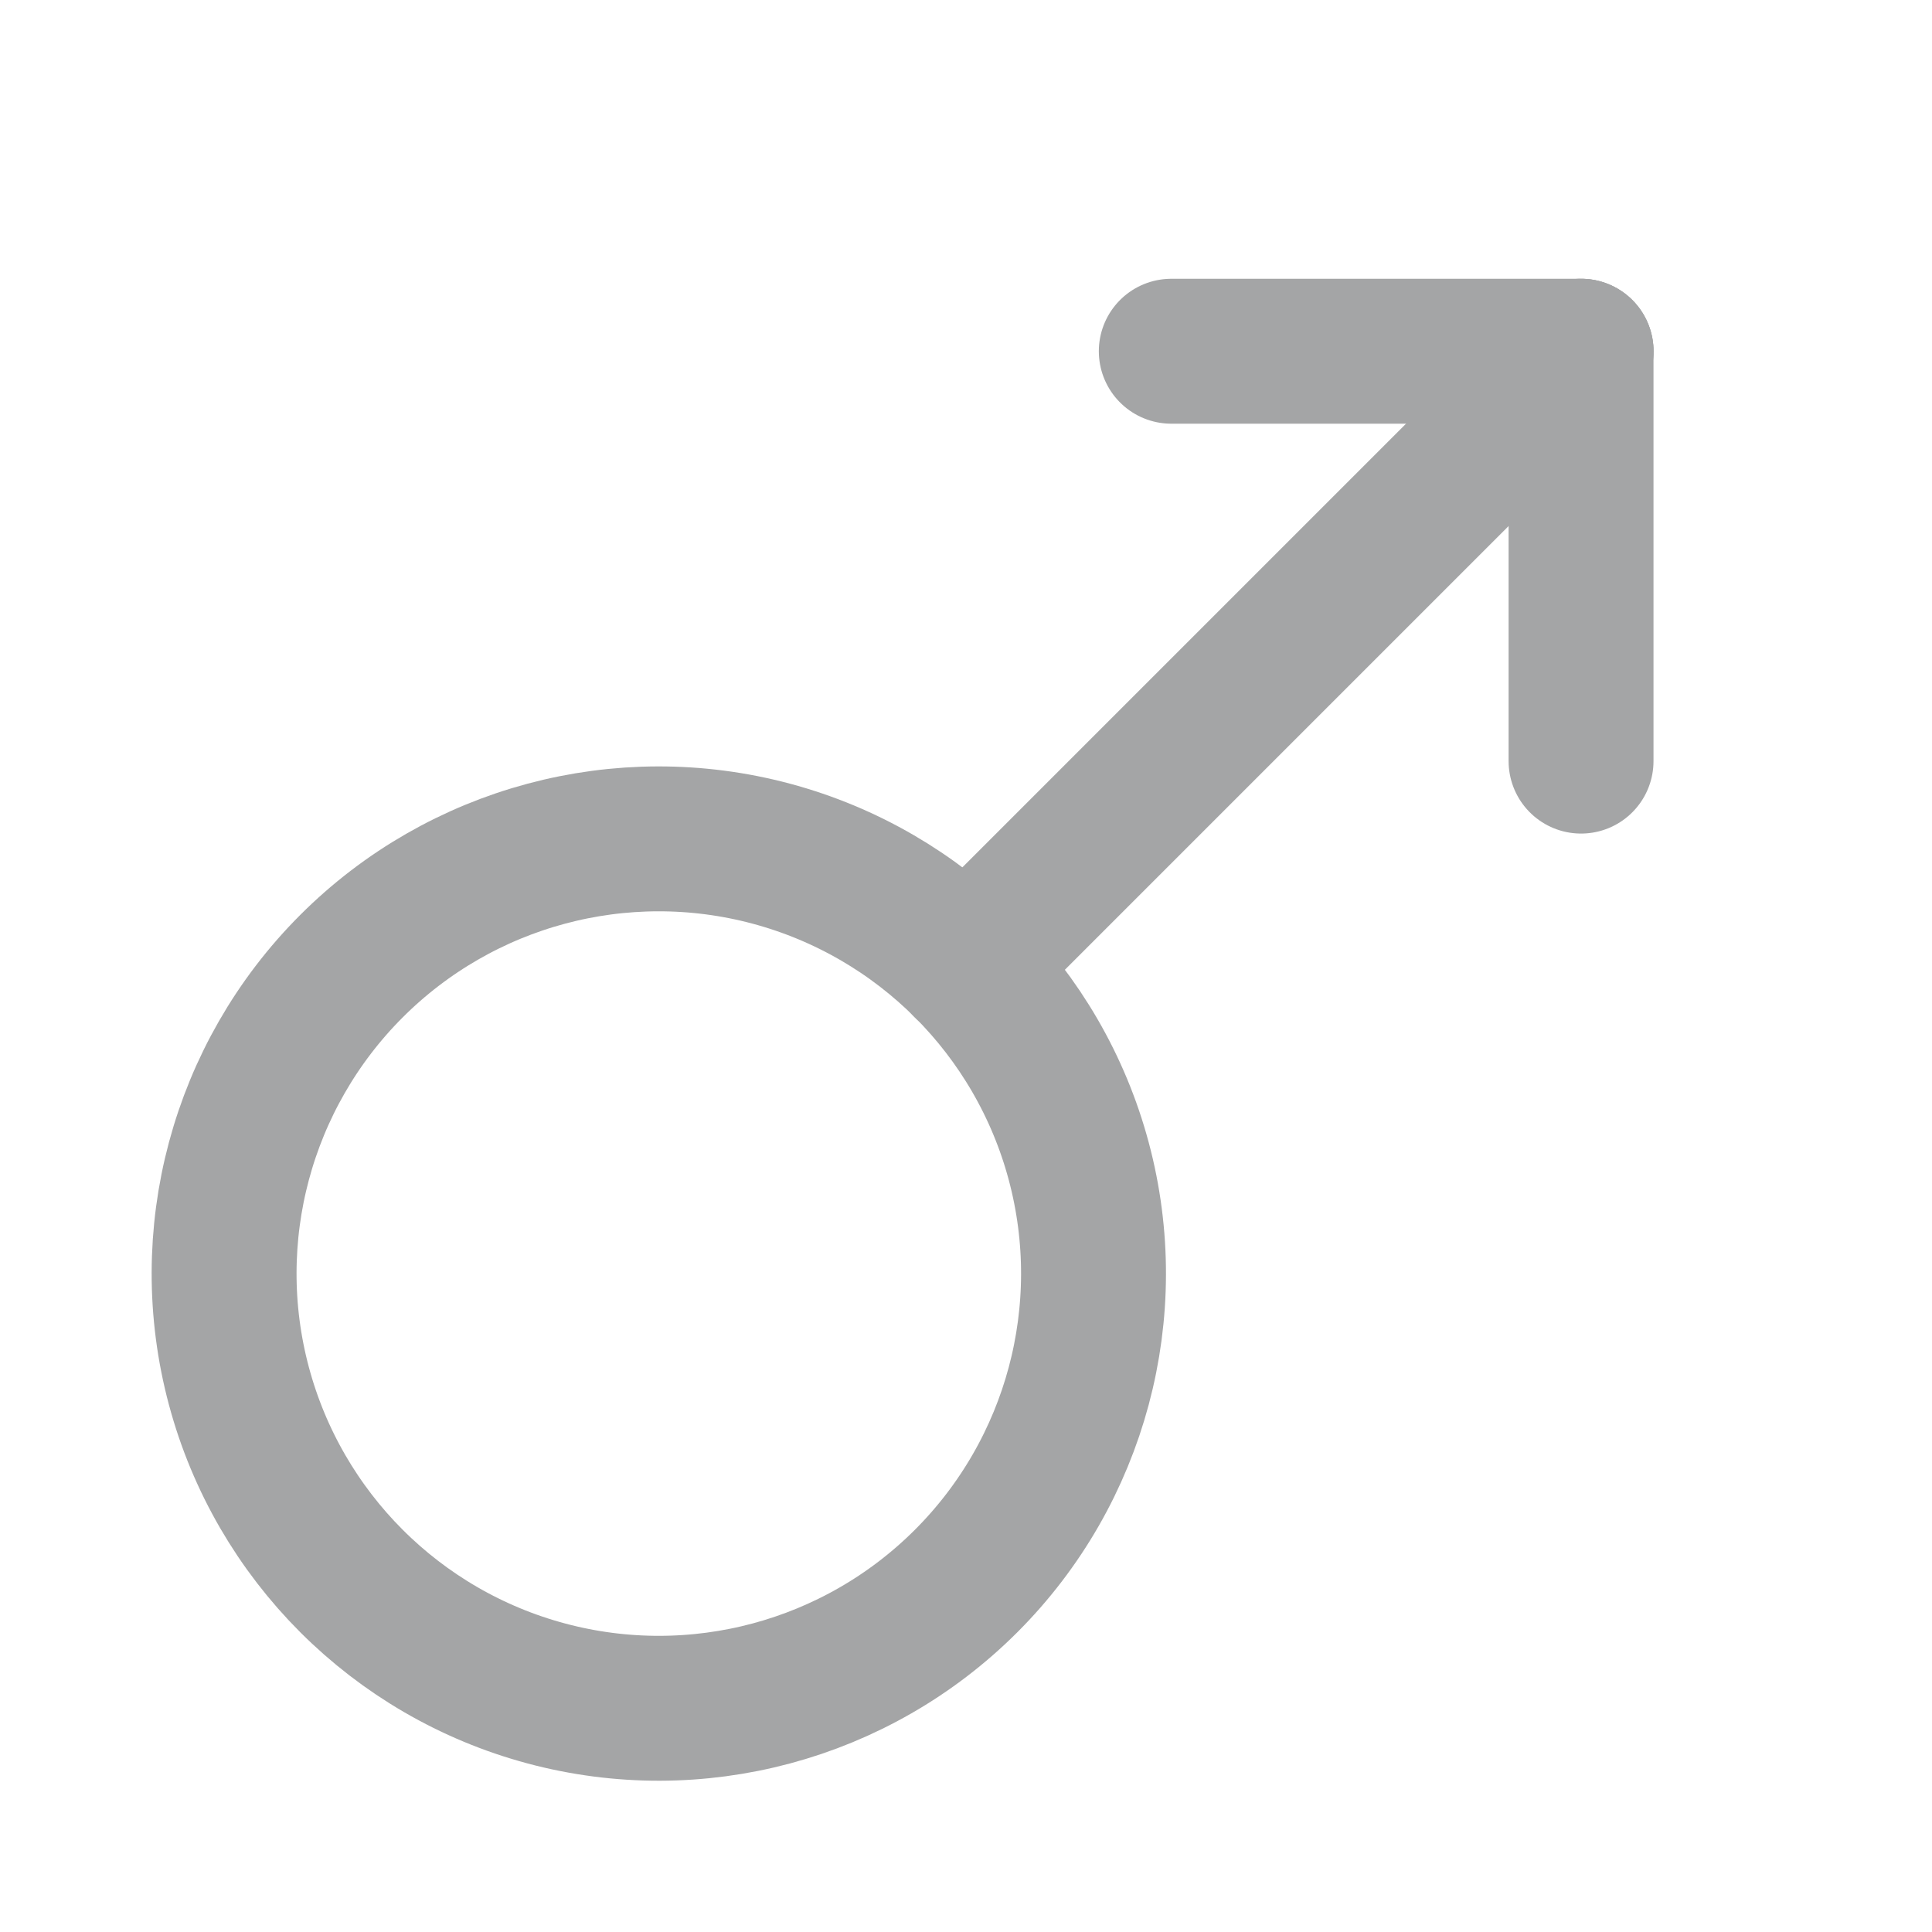 <svg xmlns="http://www.w3.org/2000/svg" width="20" height="20" viewBox="0 0 20 20" fill="none"><circle cx="6.82" cy="13.184" r="4.5" transform="rotate(-135 6.82 13.184)" stroke="#A4A5A6" stroke-width="1.5" stroke-linejoin="round"></circle><path d="M10 10.002L16.366 3.636" stroke="#A4A5A6" stroke-width="1.5" stroke-linecap="round" stroke-linejoin="round"></path><path d="M16.367 3.636L16.367 7.879" stroke="#A4A5A6" stroke-width="1.5" stroke-linecap="round" stroke-linejoin="round"></path><path d="M12.125 3.636H16.368" stroke="#A4A5A6" stroke-width="1.5" stroke-linecap="round" stroke-linejoin="round"></path></svg>